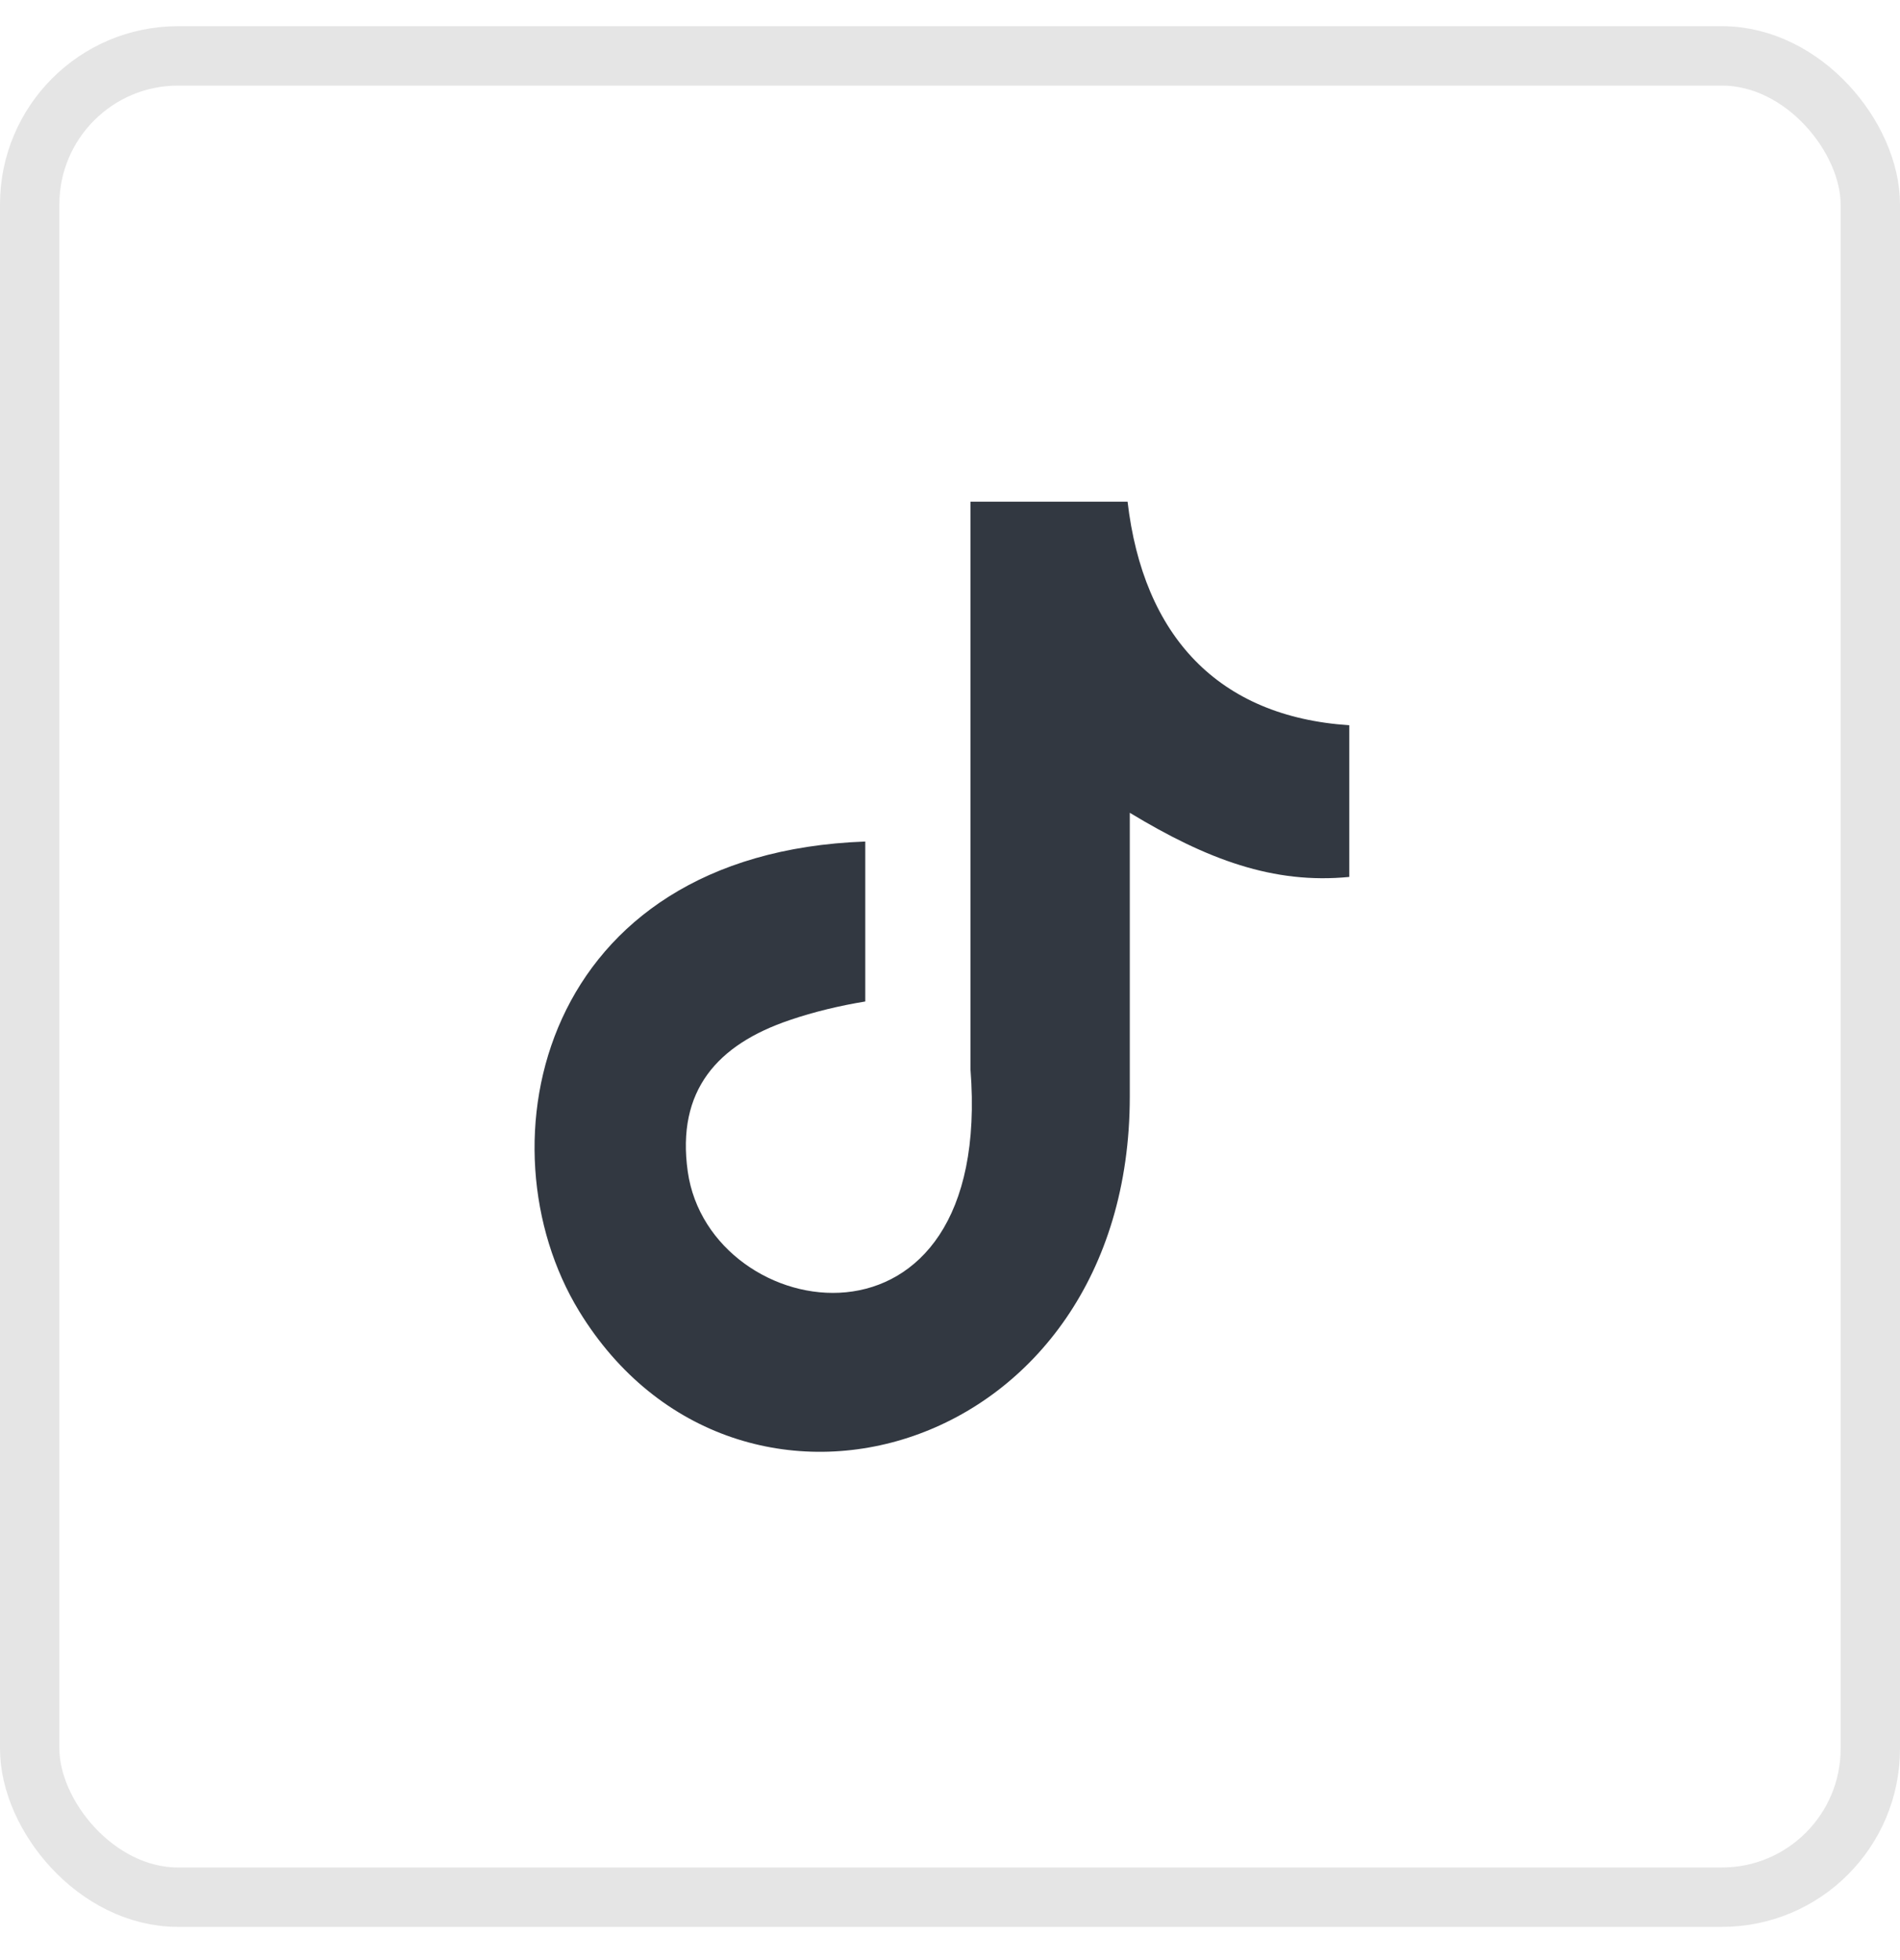 <svg width="32" height="33" viewBox="0 0 32 33" fill="none" xmlns="http://www.w3.org/2000/svg">
<g clip-path="url(#clip0_683_25665)">
<path fill-rule="evenodd" clip-rule="evenodd" d="M18.99 8.441C19.254 10.712 20.521 12.066 22.725 12.21V14.764C21.448 14.889 20.329 14.471 19.028 13.684V18.46C19.028 24.528 12.413 26.424 9.754 22.075C8.045 19.276 9.091 14.365 14.573 14.168V16.861C14.156 16.929 13.709 17.034 13.301 17.174C12.082 17.586 11.391 18.359 11.583 19.723C11.952 22.334 16.743 23.107 16.345 18.004V8.446H18.99V8.441Z" fill="#323841"/>
</g>
<rect x="0.5" y="0.941" width="31" height="31" rx="2.5" stroke="#E5E5E5"/>
<defs>
<clipPath id="clip0_683_25665">
<rect width="13.725" height="16" fill="white" transform="translate(9 8.441)"/>
</clipPath>
</defs>
</svg>
